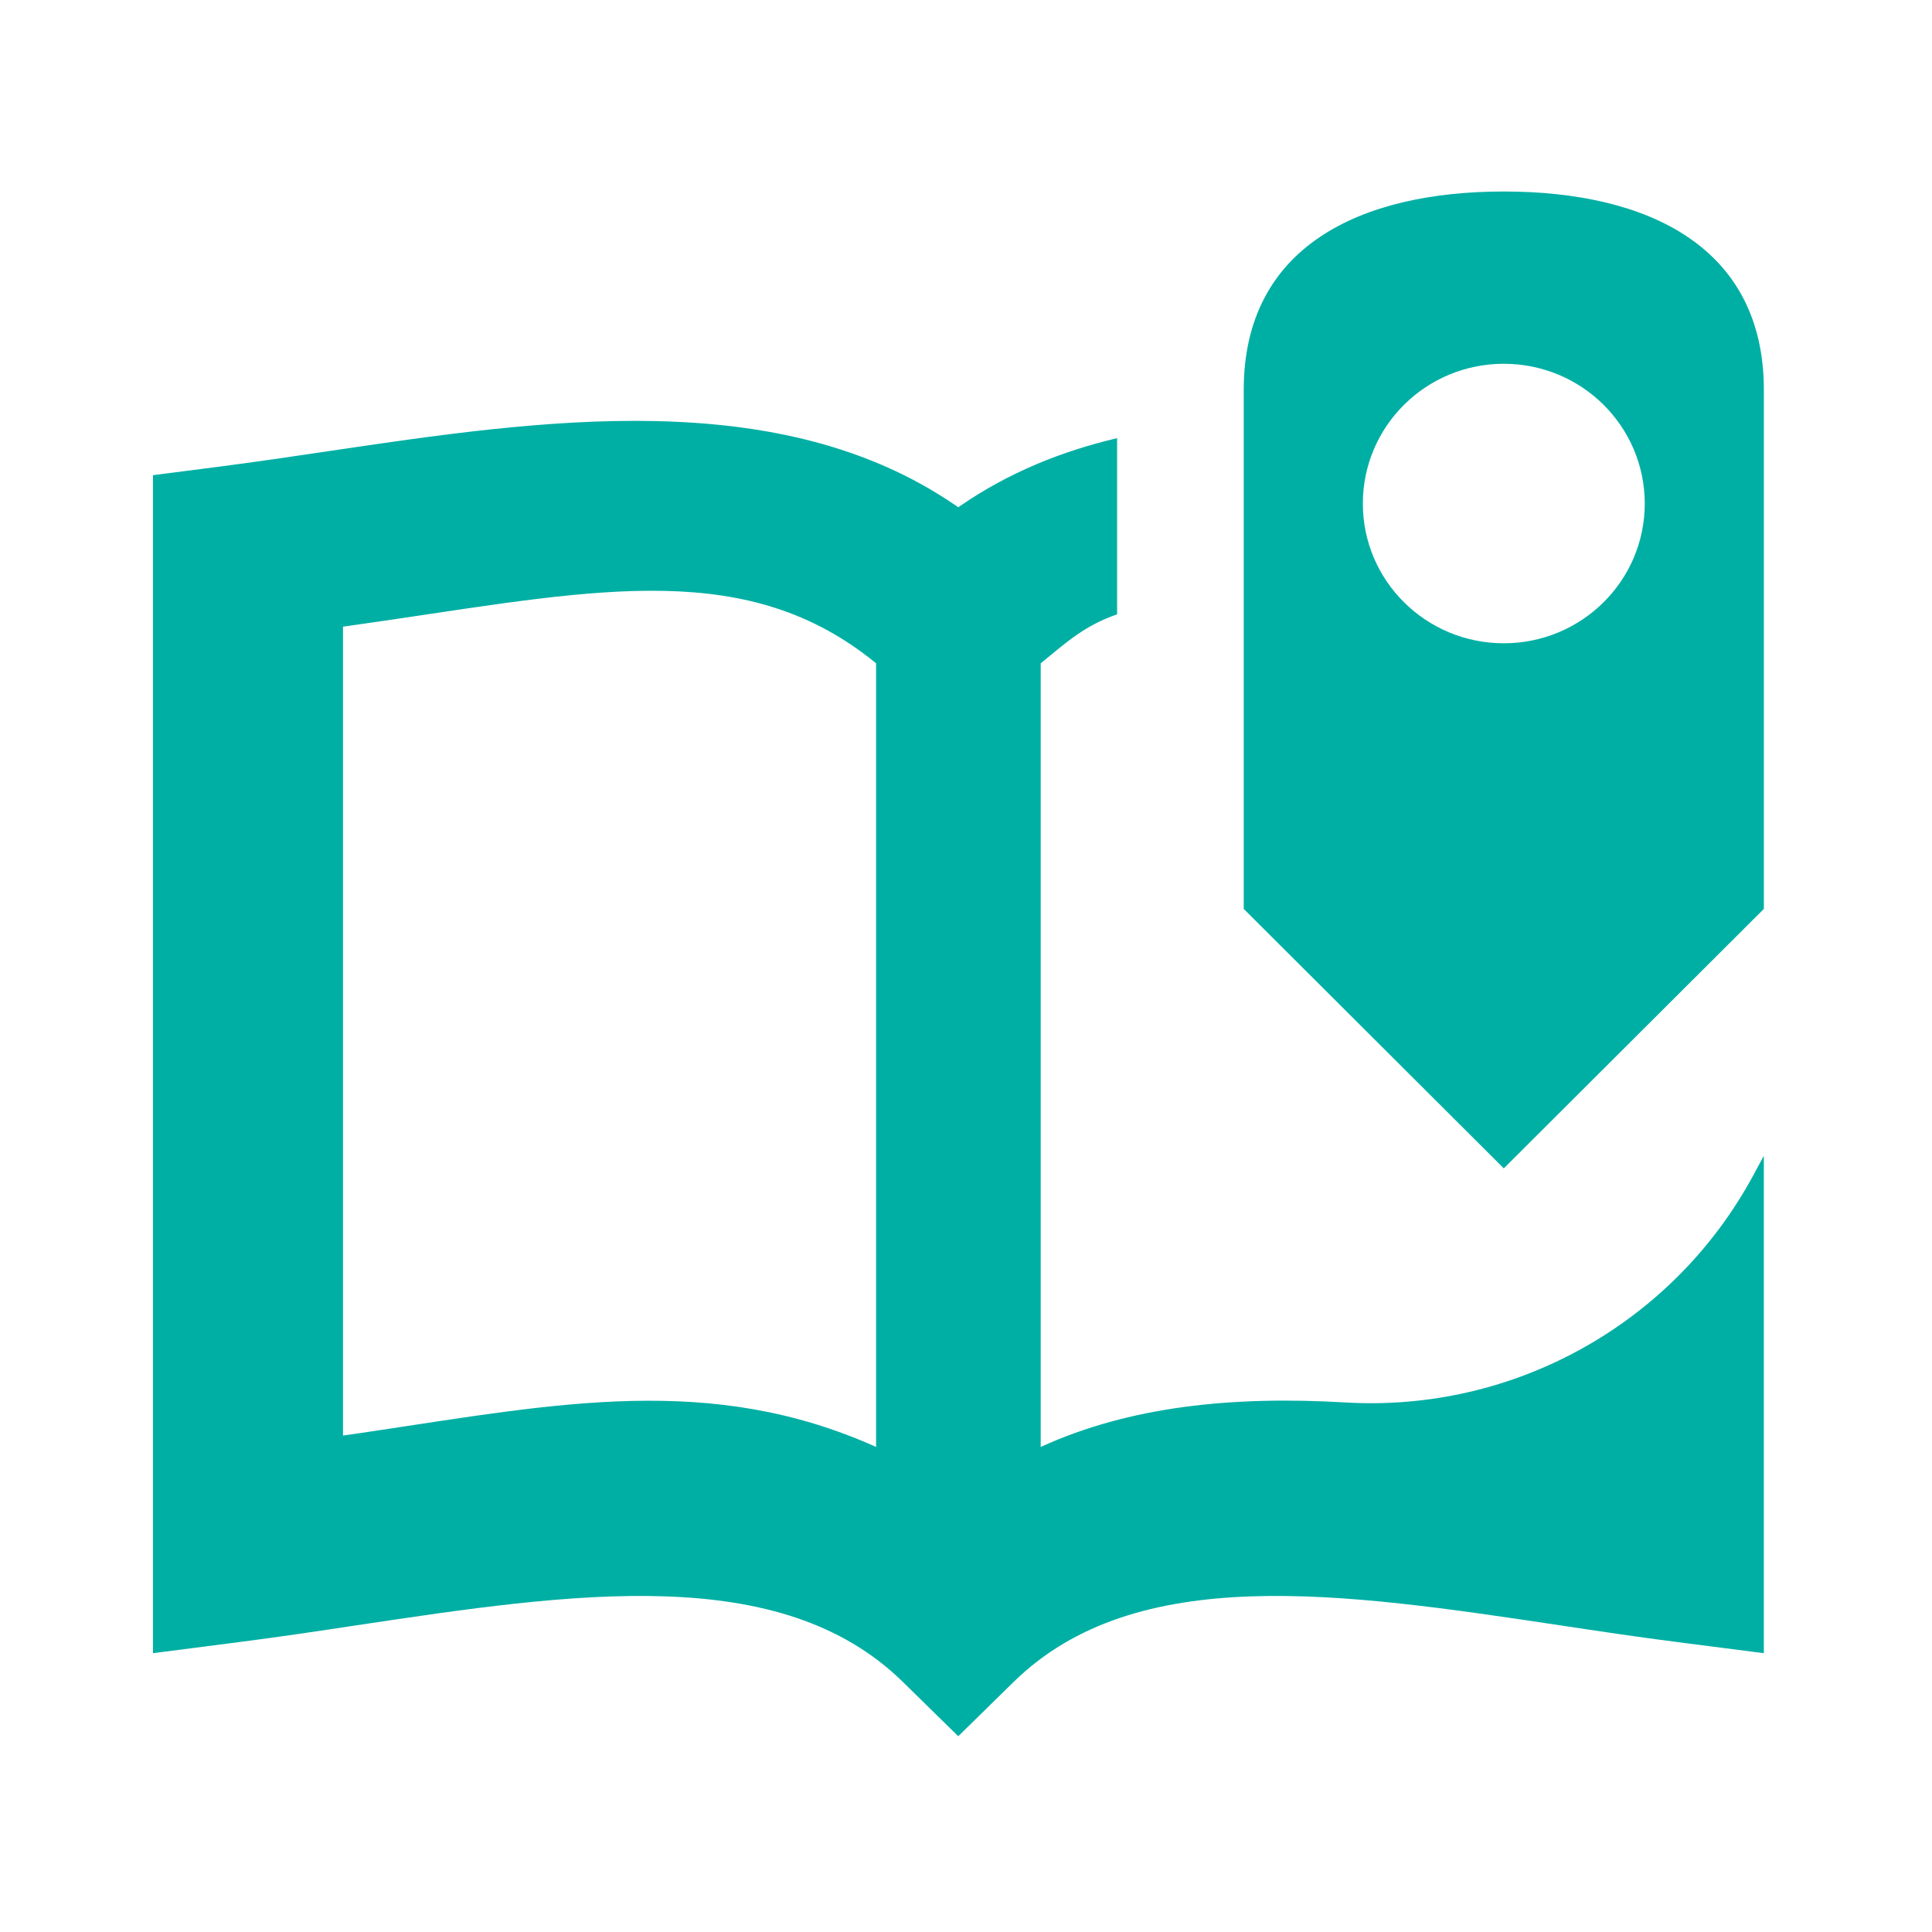 <?xml version="1.0" encoding="utf-8"?>
<!-- Generator: Adobe Illustrator 22.1.0, SVG Export Plug-In . SVG Version: 6.00 Build 0)  -->
<svg version="1.1" id="Layer_1" xmlns="http://www.w3.org/2000/svg" xmlns:xlink="http://www.w3.org/1999/xlink" x="0px" y="0px"
	 width="115px" height="115px" viewBox="0 0 115 115" style="enable-background:new 0 0 115 115;" xml:space="preserve">
<style type="text/css">
	.st0{fill:#00AFA4;}
</style>
<path class="st0" d="M89.512,11.399c-8.548,0-15.48,3.277-15.48,11.81v30.893
	L89.512,69.545l15.48-15.443V23.209C104.992,14.676,98.06,11.399,89.512,11.399z
	 M89.512,38.29c-4.637,0-8.39-3.723-8.39-8.314c0-4.599,3.753-8.322,8.39-8.322
	c4.637,0,8.39,3.723,8.39,8.322C97.902,34.567,94.149,38.29,89.512,38.29z
	 M66.495,36.566V26.081c-3.302,0.775-6.44,2.044-9.303,4.008l-0.152,0.104
	l-0.152-0.104c-10.504-7.204-24.663-5.112-37.296-3.24
	c-2.167,0.325-4.402,0.649-6.547,0.929l-3.94,0.506V98.404l5.095-0.657
	c2.318-0.295,4.689-0.649,6.985-0.997c12.996-1.948,25.267-3.783,32.561,3.368
	l3.293,3.229l3.293-3.229c7.295-7.151,19.566-5.316,32.561-3.368
	c2.296,0.347,4.667,0.702,6.985,0.997l5.112,0.657V68.797l-0.622,1.152
	c-4.772,8.842-14.246,14.12-24.277,13.531c-6.769-0.398-12.868,0.237-18.144,2.648
	V39.483C63.533,38.186,64.567,37.238,66.495,36.566z M52.148,86.128
	c-9.817-4.41-18.939-2.583-29.964-0.936c-0.559,0.091-1.201,0.174-1.767,0.257
	V37.301c0.929-0.136,1.933-0.272,2.839-0.408
	c12.535-1.85,21.333-3.602,28.892,2.59V86.128z"/>
</svg>

